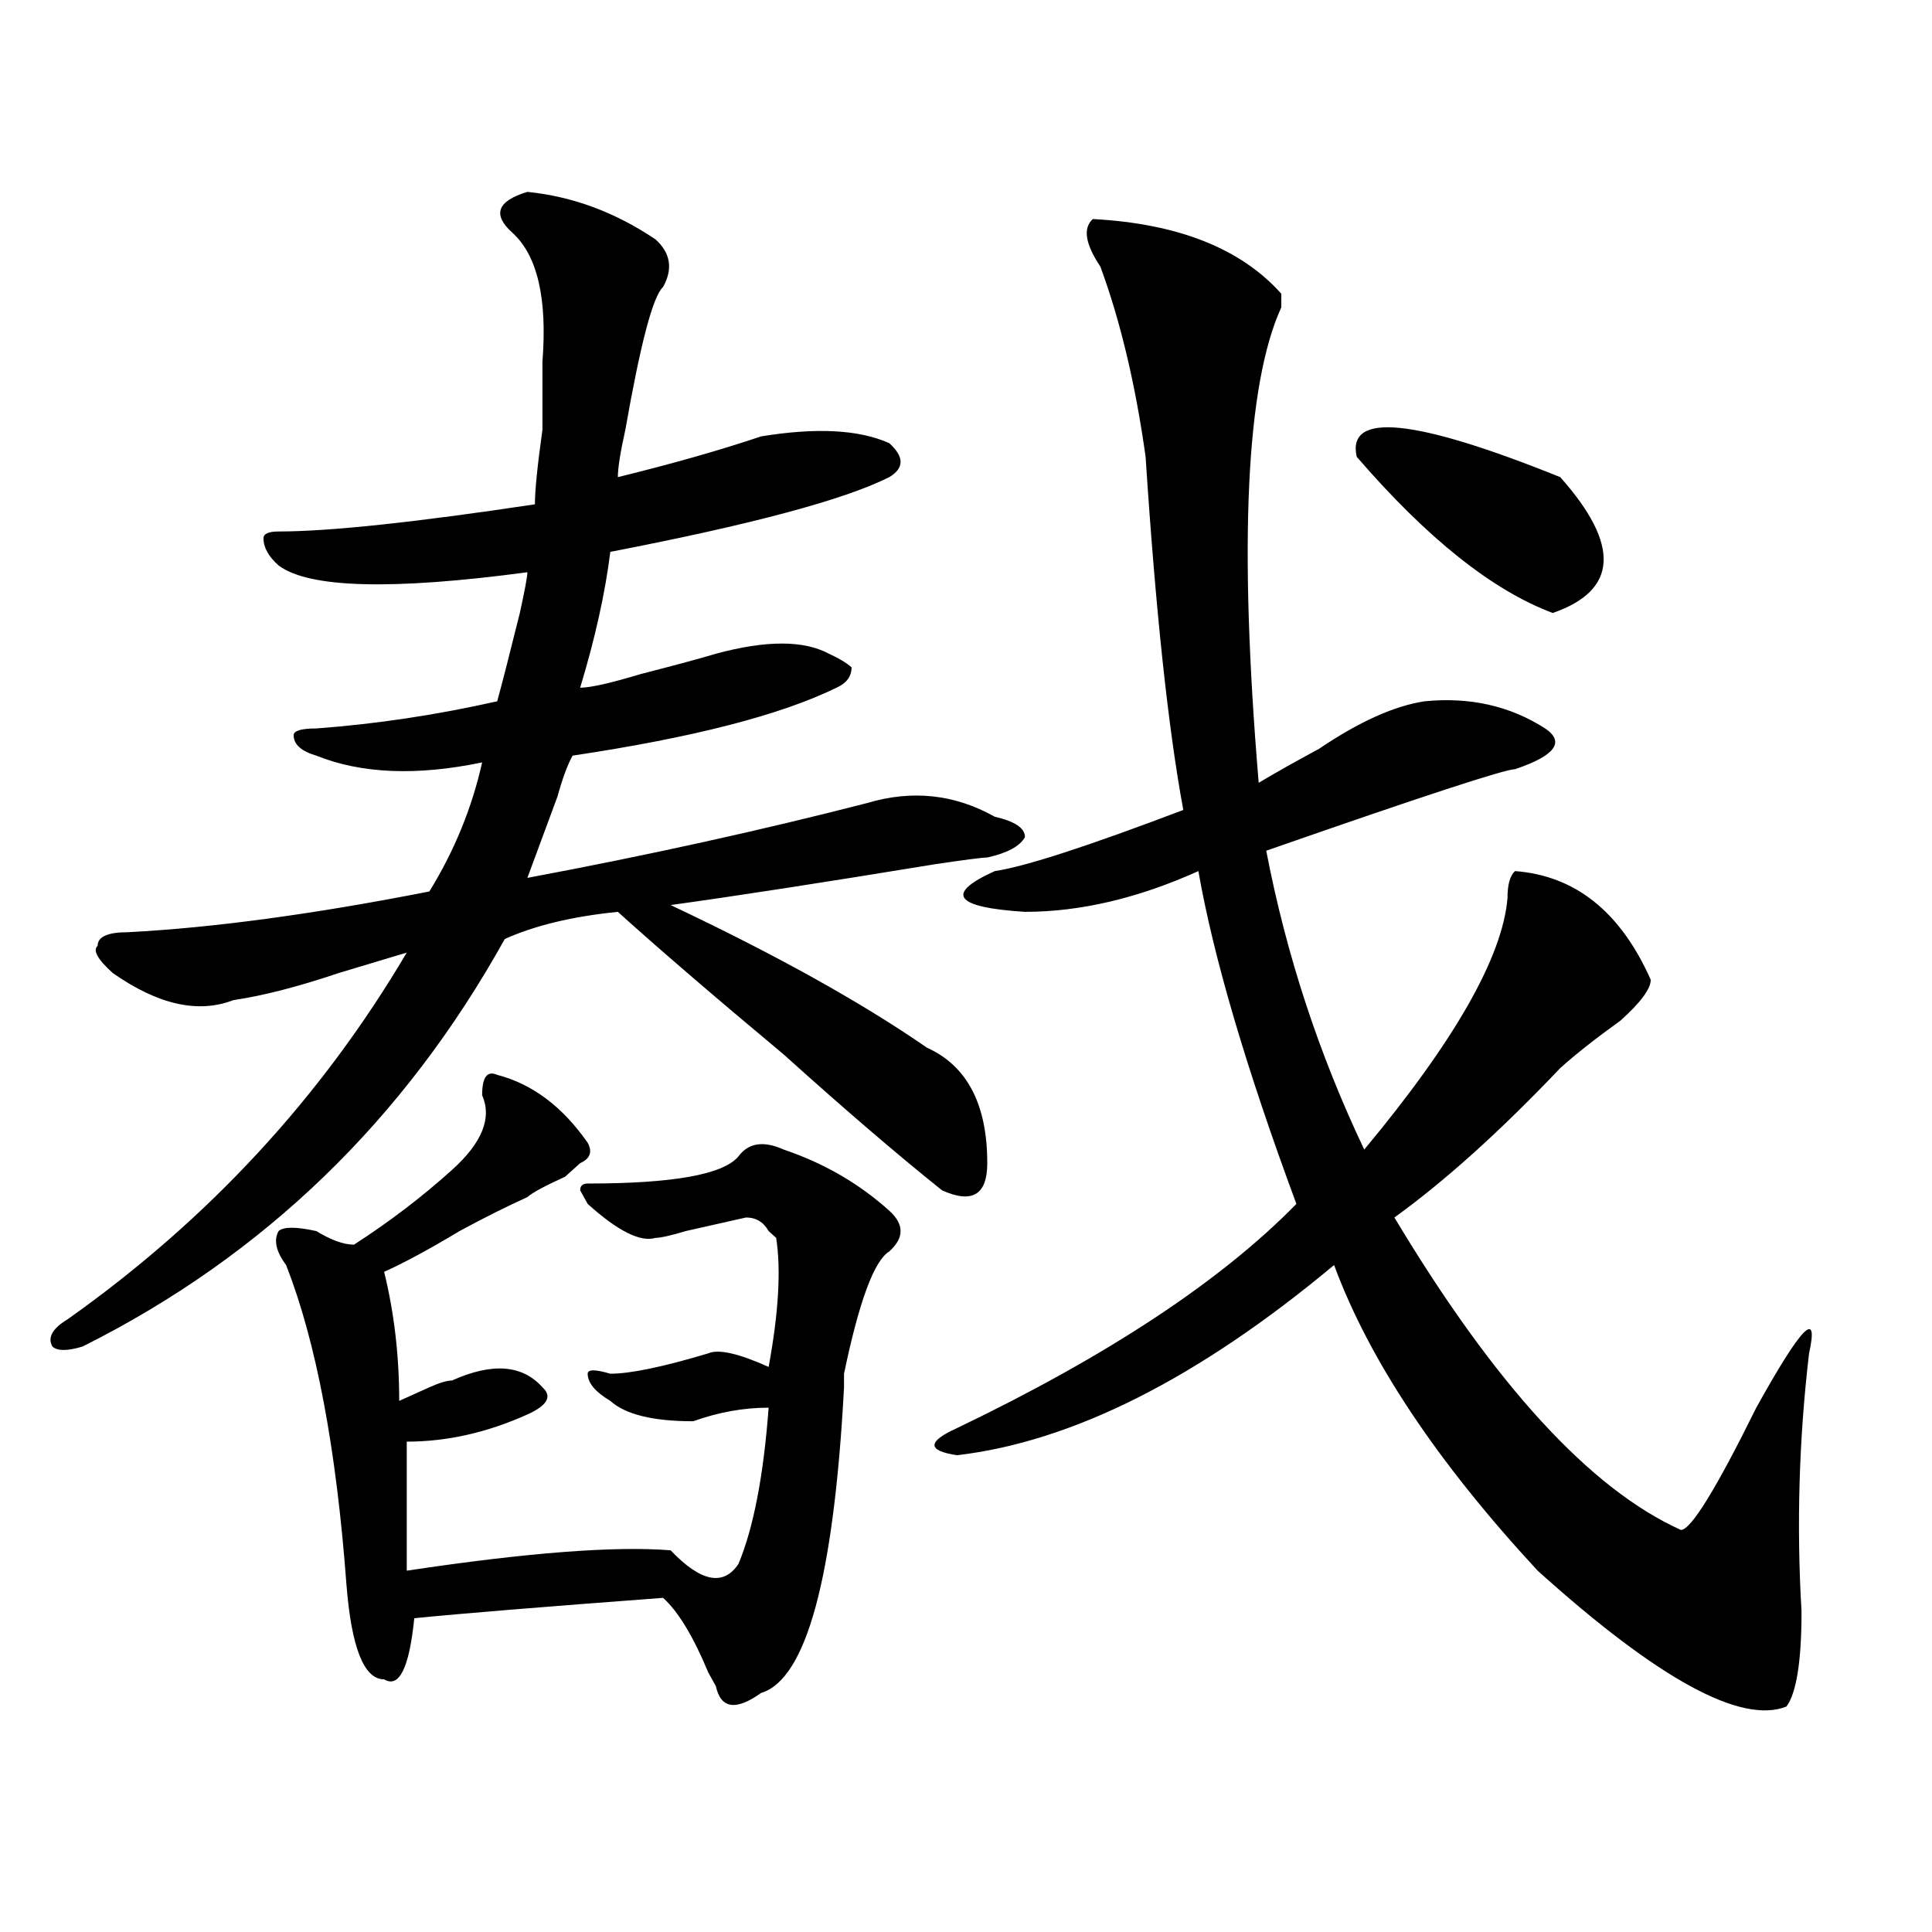 <?xml version="1.0" encoding="utf-8"?>
<!-- Generator: Adobe Illustrator 16.0.0, SVG Export Plug-In . SVG Version: 6.00 Build 0)  -->
<!DOCTYPE svg PUBLIC "-//W3C//DTD SVG 1.1//EN" "http://www.w3.org/Graphics/SVG/1.1/DTD/svg11.dtd">
<svg version="1.1" id="图层_1" xmlns="http://www.w3.org/2000/svg" xmlns:xlink="http://www.w3.org/1999/xlink" x="0px" y="0px"
	 width="1000px" height="1000px" viewBox="0 0 1000 1000" enable-background="new 0 0 1000 1000" xml:space="preserve">
<path d="M272.969,99.313c23.414,2.362,45.486,10.547,66.34,24.609c7.805,7.031,9.085,15.271,3.902,24.609
	c-5.244,4.725-11.707,29.334-19.512,73.828c-2.622,11.756-3.902,19.94-3.902,24.609c28.597-7.031,53.291-14.063,74.145-21.094
	c28.597-4.669,50.73-3.516,66.34,3.516c7.805,7.031,7.805,12.909,0,17.578c-23.414,11.756-71.584,24.609-144.387,38.672
	c-2.622,21.094-7.805,44.55-15.609,70.313c5.183,0,15.609-2.307,31.219-7.031c18.17-4.669,31.219-8.185,39.023-10.547
	c25.975-7.031,45.486-7.031,58.535,0c5.183,2.362,9.085,4.725,11.707,7.031c0,4.725-2.622,8.24-7.805,10.547
	c-28.658,14.063-74.145,25.818-136.582,35.156c-2.622,4.725-5.244,11.756-7.805,21.094c-7.805,21.094-13.049,35.156-15.609,42.188
	c62.438-11.7,120.973-24.609,175.605-38.672c23.414-7.031,45.486-4.669,66.34,7.031c10.365,2.362,15.609,5.878,15.609,10.547
	c-2.622,4.725-9.146,8.24-19.512,10.547c-2.622,0-11.707,1.209-27.316,3.516c-57.255,9.394-102.803,16.425-136.582,21.094
	c54.633,25.818,98.839,50.428,132.68,73.828c20.792,9.394,31.219,29.334,31.219,59.766c0,16.425-7.805,21.094-23.414,14.063
	c-23.414-18.731-50.73-42.188-81.949-70.313c-36.463-30.432-65.06-55.041-85.852-73.828c-23.414,2.362-42.926,7.031-58.535,14.063
	C209.189,579.8,136.387,650.112,42.73,696.969c-7.805,2.362-13.049,2.362-15.609,0c-2.622-4.669,0-9.338,7.805-14.063
	c72.803-51.525,131.338-114.807,175.605-189.844c-7.805,2.362-19.512,5.878-35.121,10.547
	c-20.854,7.031-39.023,11.756-54.633,14.063c-18.231,7.031-39.023,2.362-62.438-14.063c-7.805-7.031-10.427-11.7-7.805-14.063
	c0-4.669,5.183-7.031,15.609-7.031c44.206-2.307,96.217-9.338,156.094-21.094c12.987-21.094,22.072-43.341,27.316-66.797
	c-33.841,7.031-62.438,5.878-85.852-3.516c-7.805-2.307-11.707-5.822-11.707-10.547c0-2.307,3.902-3.516,11.707-3.516
	c31.219-2.307,62.438-7.031,93.656-14.063c2.561-9.338,6.463-24.609,11.707-45.703c2.561-11.7,3.902-18.731,3.902-21.094
	c-70.242,9.394-113.168,8.24-128.777-3.516c-5.244-4.669-7.805-9.338-7.805-14.063c0-2.307,2.561-3.516,7.805-3.516
	c25.975,0,70.242-4.669,132.68-14.063c0-7.031,1.28-19.885,3.902-38.672c0-16.369,0-28.125,0-35.156
	c2.561-32.794-2.622-55.041-15.609-66.797C254.737,111.068,257.359,104.037,272.969,99.313z M163.703,637.203
	c7.805,4.725,14.268,7.031,19.512,7.031c18.17-11.7,35.121-24.609,50.73-38.672s20.792-26.916,15.609-38.672
	c0-9.338,2.561-12.854,7.805-10.547c18.17,4.725,33.779,16.425,46.828,35.156c2.561,4.725,1.28,8.24-3.902,10.547l-7.805,7.031
	c-10.427,4.725-16.951,8.24-19.512,10.547c-10.427,4.725-22.134,10.547-35.121,17.578c-15.609,9.394-28.658,16.425-39.023,21.094
	c5.183,21.094,7.805,43.396,7.805,66.797c5.183-2.307,10.365-4.669,15.609-7.031c5.183-2.307,9.085-3.516,11.707-3.516
	c20.792-9.338,36.401-8.185,46.828,3.516c5.183,4.725,2.561,9.394-7.805,14.063c-20.854,9.394-41.646,14.063-62.438,14.063
	c0,25.818,0,48.065,0,66.797c62.438-9.394,107.924-12.854,136.582-10.547c15.609,16.369,27.316,18.731,35.121,7.031
	c7.805-18.731,12.987-45.703,15.609-80.859c-13.049,0-26.036,2.362-39.023,7.031c-20.854,0-35.121-3.516-42.926-10.547
	c-7.805-4.669-11.707-9.338-11.707-14.063c0-2.307,3.902-2.307,11.707,0c10.365,0,27.316-3.516,50.73-10.547
	c5.183-2.307,15.609,0,31.219,7.031c5.183-28.125,6.463-50.372,3.902-66.797l-3.902-3.516c-2.622-4.669-6.524-7.031-11.707-7.031
	c-10.427,2.362-20.854,4.725-31.219,7.031c-7.805,2.362-13.049,3.516-15.609,3.516c-7.805,2.362-19.512-3.516-35.121-17.578
	l-3.902-7.031c0-2.307,1.28-3.516,3.902-3.516c44.206,0,70.242-4.669,78.047-14.063c5.183-7.031,12.987-8.185,23.414-3.516
	c20.792,7.031,39.023,17.578,54.633,31.641c7.805,7.031,7.805,14.063,0,21.094c-7.805,4.725-15.609,25.818-23.414,63.281
	c0,2.362,0,4.725,0,7.031c-5.244,98.438-19.512,151.172-42.926,158.203c-13.049,9.338-20.854,8.185-23.414-3.516l-3.902-7.031
	c-7.805-18.787-15.609-31.641-23.414-38.672c-62.438,4.669-105.363,8.185-128.777,10.547c-2.622,25.763-7.805,36.31-15.609,31.641
	c-10.427,0-16.951-16.425-19.512-49.219c-5.244-70.313-15.609-125.354-31.219-165.234c-5.244-7.031-6.524-12.854-3.902-17.578
	C146.752,634.896,153.276,634.896,163.703,637.203z M565.645,113.375c44.206,2.362,76.705,15.271,97.559,38.672
	c0,2.362,0,4.725,0,7.031c-18.231,39.881-22.134,121.894-11.707,246.094c7.805-4.669,18.17-10.547,31.219-17.578
	c20.792-14.063,39.023-22.247,54.633-24.609c23.414-2.307,44.206,2.362,62.438,14.063c10.365,7.031,5.183,14.063-15.609,21.094
	c-5.244,0-48.17,14.063-128.777,42.188c10.365,53.943,27.316,105.469,50.73,154.688c46.828-56.25,71.522-99.591,74.145-130.078
	c0-7.031,1.28-11.7,3.902-14.063c31.219,2.362,54.633,21.094,70.242,56.25c0,4.725-5.244,11.756-15.609,21.094
	c-13.049,9.394-23.414,17.578-31.219,24.609c-31.219,32.85-59.877,58.612-85.852,77.344
	c52.011,86.737,101.461,140.625,148.289,161.719c5.183,0,18.17-21.094,39.023-63.281c23.414-42.188,32.499-51.525,27.316-28.125
	c-5.244,44.55-6.524,89.1-3.902,133.594c0,25.763-2.622,42.188-7.805,49.219c-23.414,9.338-66.34-14.063-128.777-70.313
	C743.811,756.734,708.689,704,690.52,654.781c-70.242,58.612-135.302,91.406-195.117,98.438c-15.609-2.307-15.609-7.031,0-14.063
	c78.047-37.463,136.582-76.135,175.605-116.016c-26.036-70.313-42.926-127.716-50.73-172.266
	c-31.219,14.063-61.157,21.094-89.754,21.094c-36.463-2.307-41.646-9.338-15.609-21.094c15.609-2.307,48.108-12.854,97.559-31.641
	c-7.805-42.188-14.329-103.106-19.512-182.813c-5.244-37.463-13.049-70.313-23.414-98.438
	C561.742,126.284,560.4,118.1,565.645,113.375z M702.227,236.422c-5.244-23.4,29.877-19.885,105.363,10.547
	c31.219,35.156,29.877,58.612-3.902,70.313C772.469,305.581,738.628,278.609,702.227,236.422z"/>
</svg>
